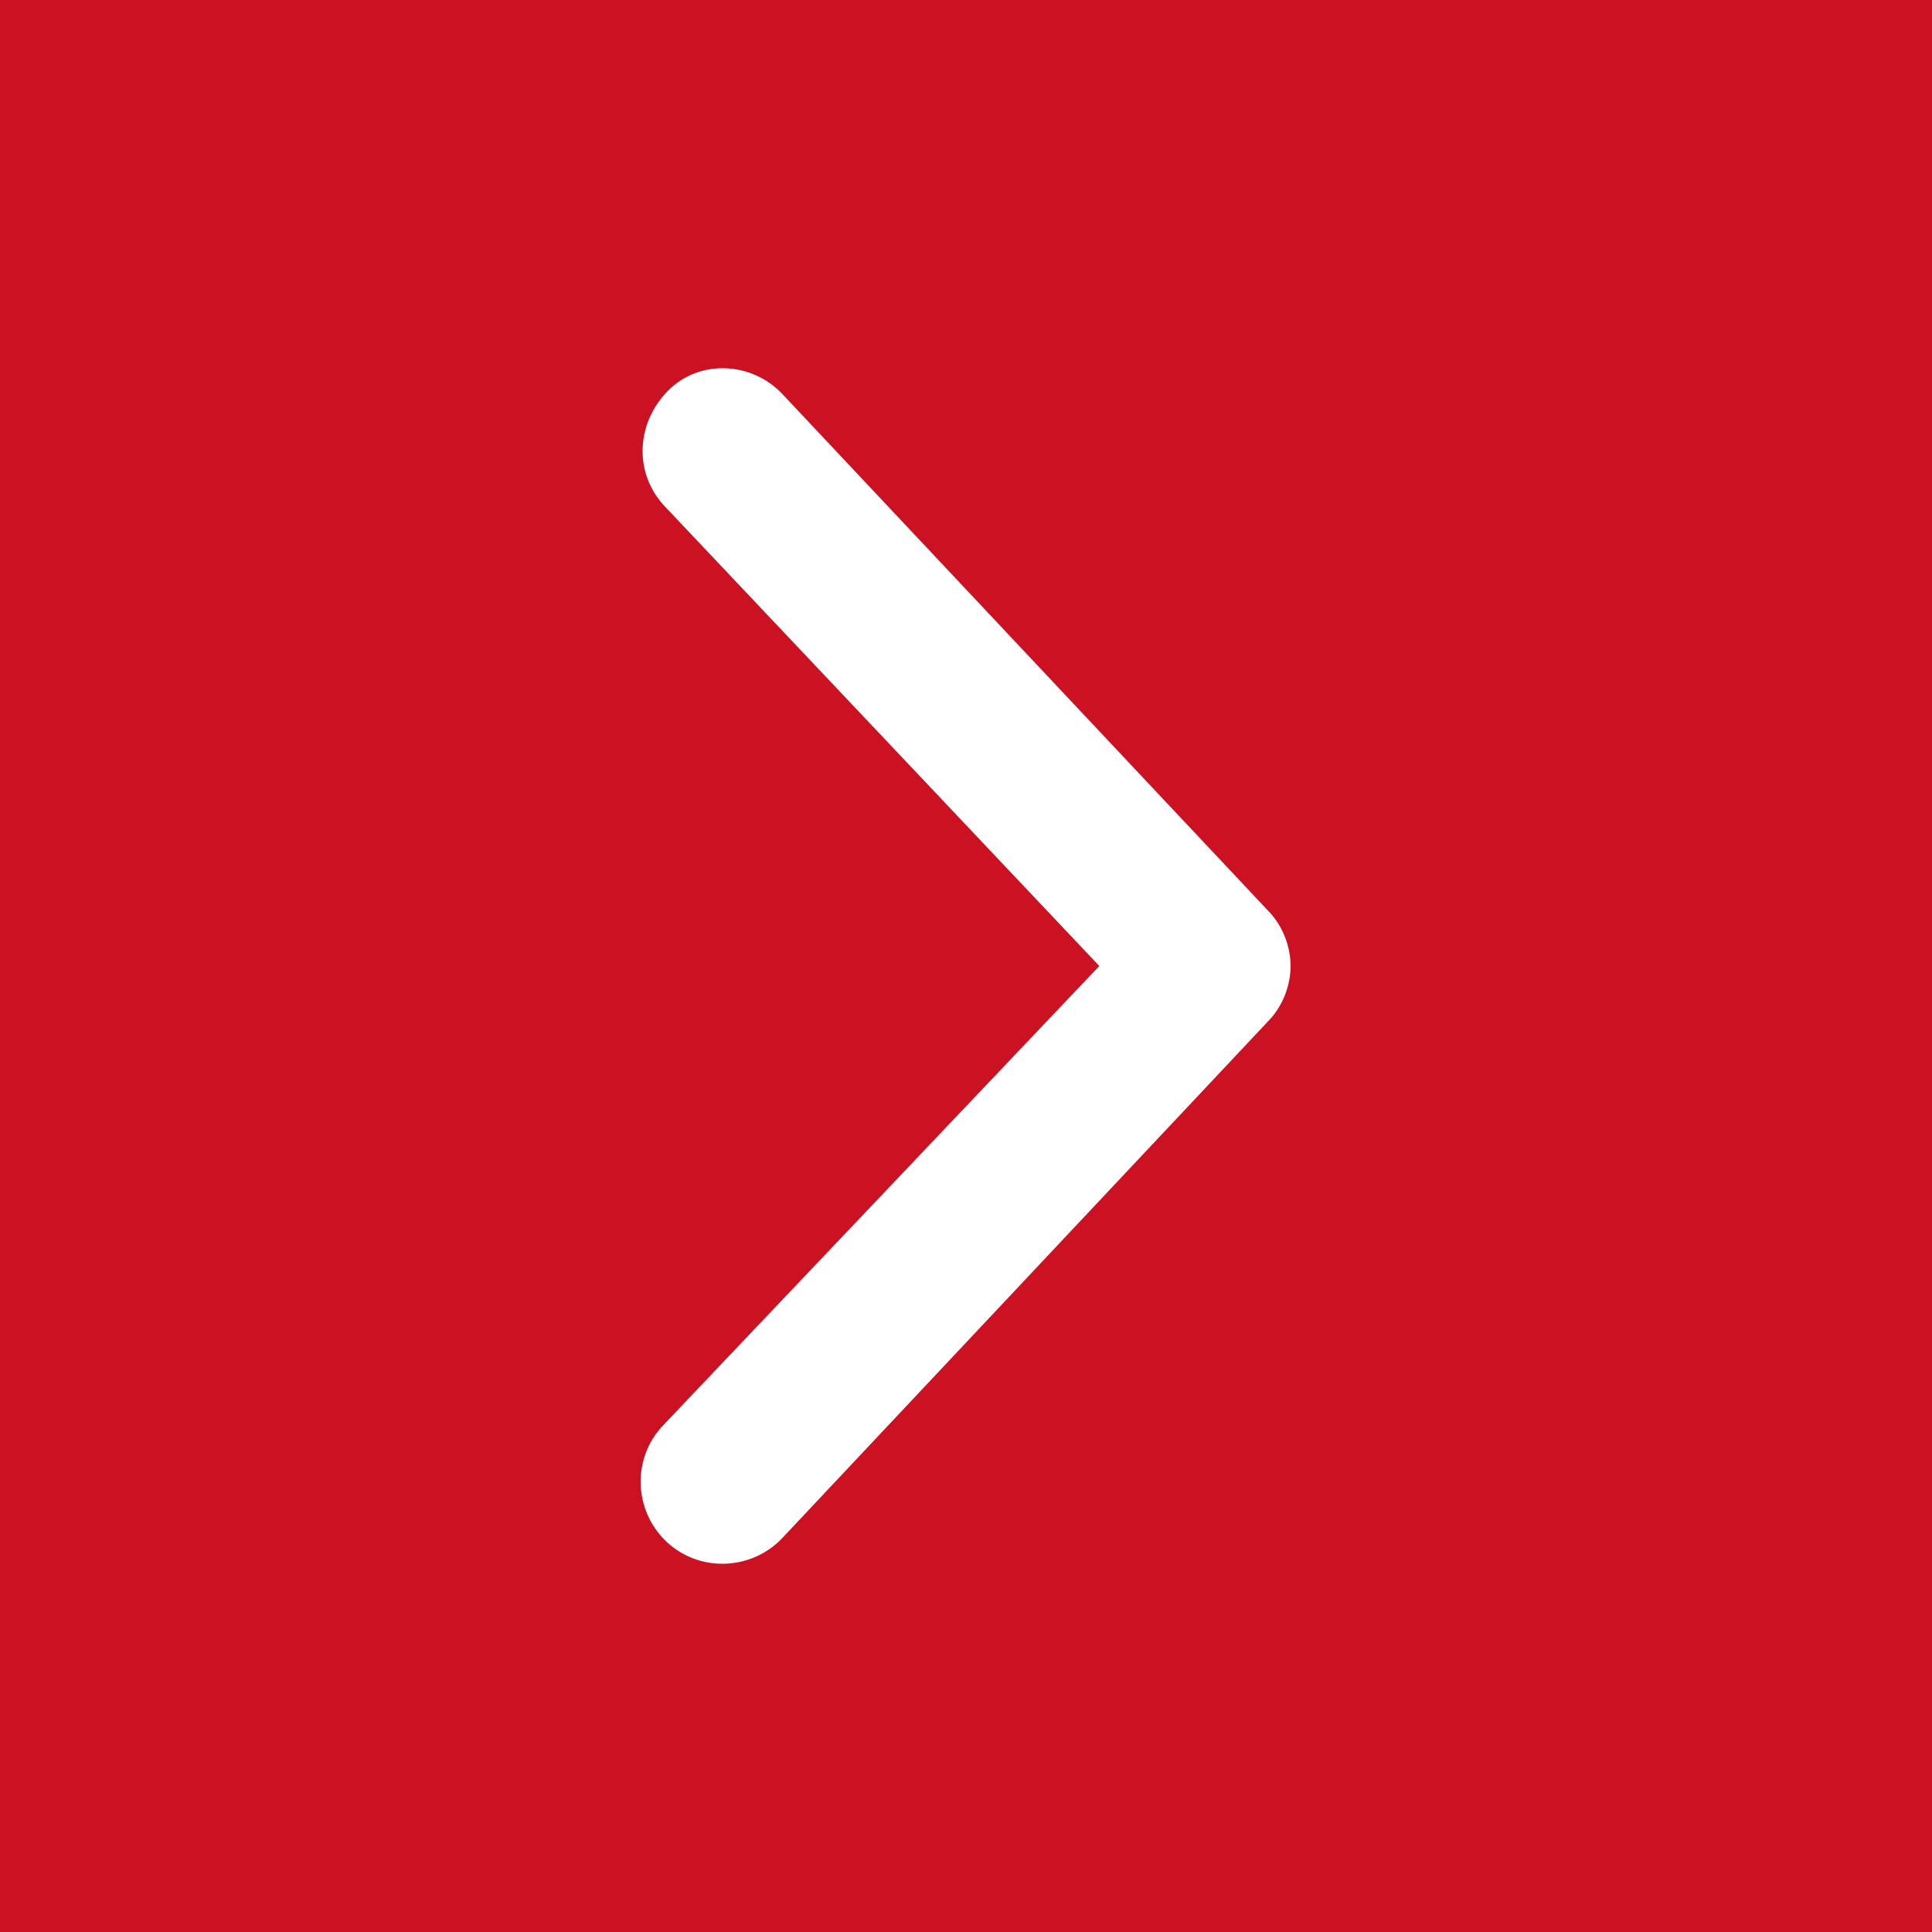 <?xml version="1.0" encoding="utf-8"?>
<!-- Generator: Adobe Illustrator 26.5.0, SVG Export Plug-In . SVG Version: 6.00 Build 0)  -->
<svg xmlns="http://www.w3.org/2000/svg" xmlns:xlink="http://www.w3.org/1999/xlink" version="1.1" id="Laag_1" x="0px" y="0px" viewBox="0 0 100 100" style="enable-background:new 0 0 100 100;" xml:space="preserve" width="100" height="100">
<style type="text/css">
	.st0{fill:#CC1122;}
	.st1{fill:#FFFFFF;}
</style>
<rect class="st0" width="100" height="100"/>
<g>
	<path class="st1" d="M40.5,20.4l25.1,26.7c0.8,0.8,1.2,1.9,1.2,2.9c0,1-0.4,2.1-1.2,2.9L40.5,79.6c-1.6,1.7-4.3,1.8-6,0.2   c-1.7-1.6-1.8-4.3-0.2-6L56.9,50L34.4,26.2c-1.6-1.7-1.5-4.3,0.2-6C36.2,18.6,38.9,18.7,40.5,20.4z"/>
</g>
</svg>
